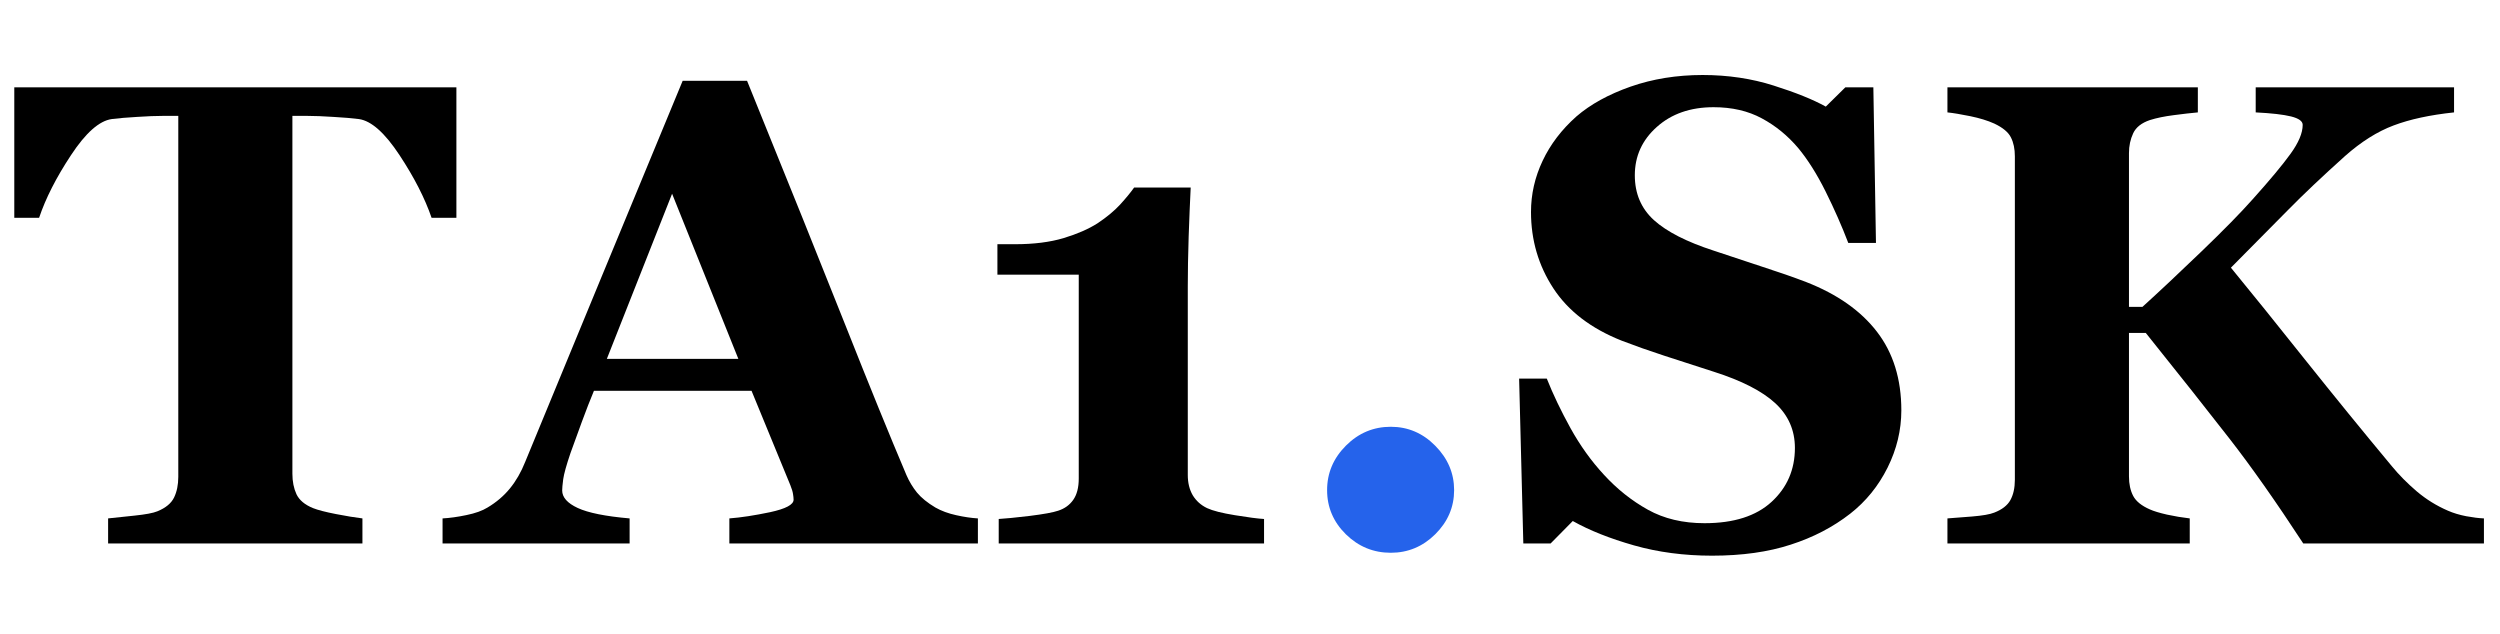 <svg version="1.2" xmlns="http://www.w3.org/2000/svg" viewBox="0 0 1400 355" width="1400" height="355">
	<style>
		.s0 { fill: #000000 } 
		.s1 { fill: #2563eb } 
	</style>
	<g>
		<g>
			<g>
				<path class="s0" d="m255.58 121.98h-13.89q-5.61-16.38-17.94-35.08-12.36-18.75-22.74-20.22-5.77-0.73-14.29-1.21-8.46-0.56-14.54-0.57h-8.44v200.4q0 6.51 2.27 11.45 2.35 4.96 9.26 7.79 4.13 1.64 12.83 3.33 8.77 1.71 14.86 2.44v14.04h-142.42v-14.04q5.26-0.56 14.69-1.55 9.41-0.97 12.91-2.43 6.97-2.84 9.34-7.72 2.35-4.86 2.36-11.53v-202.18h-8.53q-6.09 0.01-14.53 0.57-8.46 0.48-14.21 1.21-10.48 1.47-22.82 20.22-12.36 18.7-17.86 35.08h-13.89v-73.08h247.58z"/>
			</g>
		</g>
	</g>
	<g>
		<g>
			<g>
				<path class="s0" d="m547.62 304.35h-139.18v-14.04q9.66-0.73 22.82-3.49 13.15-2.84 13.15-6.99-0.01-1.37-0.32-3.16-0.25-1.86-1.46-4.88l-21.77-52.94h-88.26q-3.09 7.4-6.74 17.3-3.66 9.92-6.41 17.62-3.42 10.08-4.06 14.61-0.58 4.48-0.57 6.26-0.01 5.78 8.69 9.82 8.76 4.08 29.07 5.85v14.04h-104.75v-14.04q5.94-0.31 13.4-1.87 7.45-1.53 11.77-4.22 7.38-4.38 12.51-10.64 5.18-6.33 8.6-14.94 20.87-50.58 41.82-101.34 21.02-50.82 46.36-112.05h36.06q35.23 86.81 55.21 137.22 19.97 50.43 34.03 83.56 2.33 5.37 5.92 9.82 3.65 4.4 10.32 8.37 5.02 2.85 11.69 4.3 6.64 1.47 12.1 1.79zm-134.14-103.37l-37.11-92.49-36.54 92.49z"/>
			</g>
		</g>
	</g>
	<g>
		<g>
			<g>
				<path class="s0" d="m707.87 304.35h-148.59v-13.72q5.42-0.3 17.21-1.7 11.76-1.46 16.08-2.93 5.43-1.76 8.45-6.09 3.08-4.38 3.08-11.93v-114.17h-45.55v-17.05h9.9q15.67 0 27.13-3.41 11.44-3.47 19-8.28 7.7-5.12 12.66-10.48 4.95-5.43 7.88-9.58h31.67q-0.59 11.79-1.14 27.45-0.49 15.59-0.49 28.01v105.56q0 6.51 2.76 11.29 2.84 4.72 8.04 7.22 4.7 2.2 15.67 3.98 10.96 1.8 16.24 2.11z"/>
			</g>
		</g>
	</g>
	<g>
		<g>
			<g>
				<path class="s1" d="m814.31 274.47q-0.01 14.22-10.56 24.69-10.48 10.39-24.93 10.39-14.55-0.01-25.09-10.31-10.56-10.39-10.55-24.77-0.01-14.36 10.55-24.92 10.54-10.55 25.09-10.56 14.45 0 24.93 10.64 10.55 10.65 10.56 24.84z"/>
			</g>
		</g>
	</g>
	<g>
		<g>
			<g>
				<path class="s0" d="m958.7 311.18q-23.39-0.01-43.68-5.77-20.23-5.75-34.27-13.64l-12.42 12.58h-15.27l-2.35-92.32h15.5q5.19 13.08 13.24 27.69 8.1 14.63 18.76 26.15 11.02 12.02 24.6 19.57 13.55 7.55 31.75 7.55 24.51 0 37.51-11.94 13.07-12 13.08-30.21-0.01-14.92-11.05-25.09-11.05-10.14-34.26-17.54-15.19-4.87-27.85-9.01-12.67-4.13-23.88-8.44-25.76-10.23-38.24-29.32-12.51-19.14-12.51-42.71-0.01-14.92 6.5-28.66 6.49-13.79 18.92-24.85 11.85-10.22 30.37-16.72 18.58-6.49 40.35-6.5 21.27 0.01 39.79 5.93 18.5 5.85 29.15 11.77l10.96-10.8h15.68l1.46 87.13h-15.51q-5.36-14.04-12.67-28.75-7.31-14.67-15.35-24.36-8.86-10.47-20.38-16.64-11.54-6.25-27.04-6.25-19.42 0.01-31.75 11.04-12.35 10.97-12.34 27.12 0 15.35 10.72 25.09 10.72 9.68 33.37 17.05 13.32 4.48 27.21 9.02 13.88 4.47 24.68 8.6 26.05 10.17 39.63 27.85 13.64 17.72 13.64 44.01-0.01 16.57-7.72 32.08-7.72 15.44-20.87 25.74-14.46 11.29-33.37 17.37-18.85 6.17-44.09 6.18z"/>
			</g>
		</g>
	</g>
	<g>
		<g>
			<g>
				<path class="s0" d="m1391 304.35h-101.17q-22.91-35.06-41.25-58.62-18.37-23.63-46.94-59.28h-9.42v80.31q-0.01 6.42 2.36 10.96 2.34 4.48 9.34 7.55 3.23 1.46 9.66 2.93 6.39 1.39 12.67 2.11v14.04h-135.69v-14.04q4.78-0.32 13.73-1.06 8.91-0.73 12.5-2.19 6.49-2.5 9.01-6.98 2.51-4.55 2.52-11.37v-181.16q0-6.23-2.19-10.55-2.13-4.39-9.34-7.8-5.54-2.5-13.48-4.14-7.97-1.62-12.75-2.11v-14.05h140.23v14.05q-5.61 0.5-13.48 1.54-7.79 0.99-13.39 2.76-7 2.37-9.34 7.39-2.37 5.05-2.36 11.13v86.07h7.56q14.04-12.74 32.8-30.78 18.76-18.02 28.99-29.55 14.36-15.99 21.11-25.34 6.82-9.41 6.82-16.24 0-3.07-6.49-4.71-6.52-1.61-19.82-2.27v-14.05h111.08v14.05q-20.15 2.13-33.86 7.31-13.64 5.12-27.2 17.13-19.25 17.31-31.75 30.04-12.51 12.68-32.15 32.48 17.28 21.05 41.57 51.57 24.36 30.53 48.48 59.51 6.08 7.4 13.96 14.13 7.95 6.75 17.54 10.88 4.45 1.96 10.23 3.09 5.76 1.06 9.91 1.22z"/>
			</g>
		</g>
	</g>
</svg>